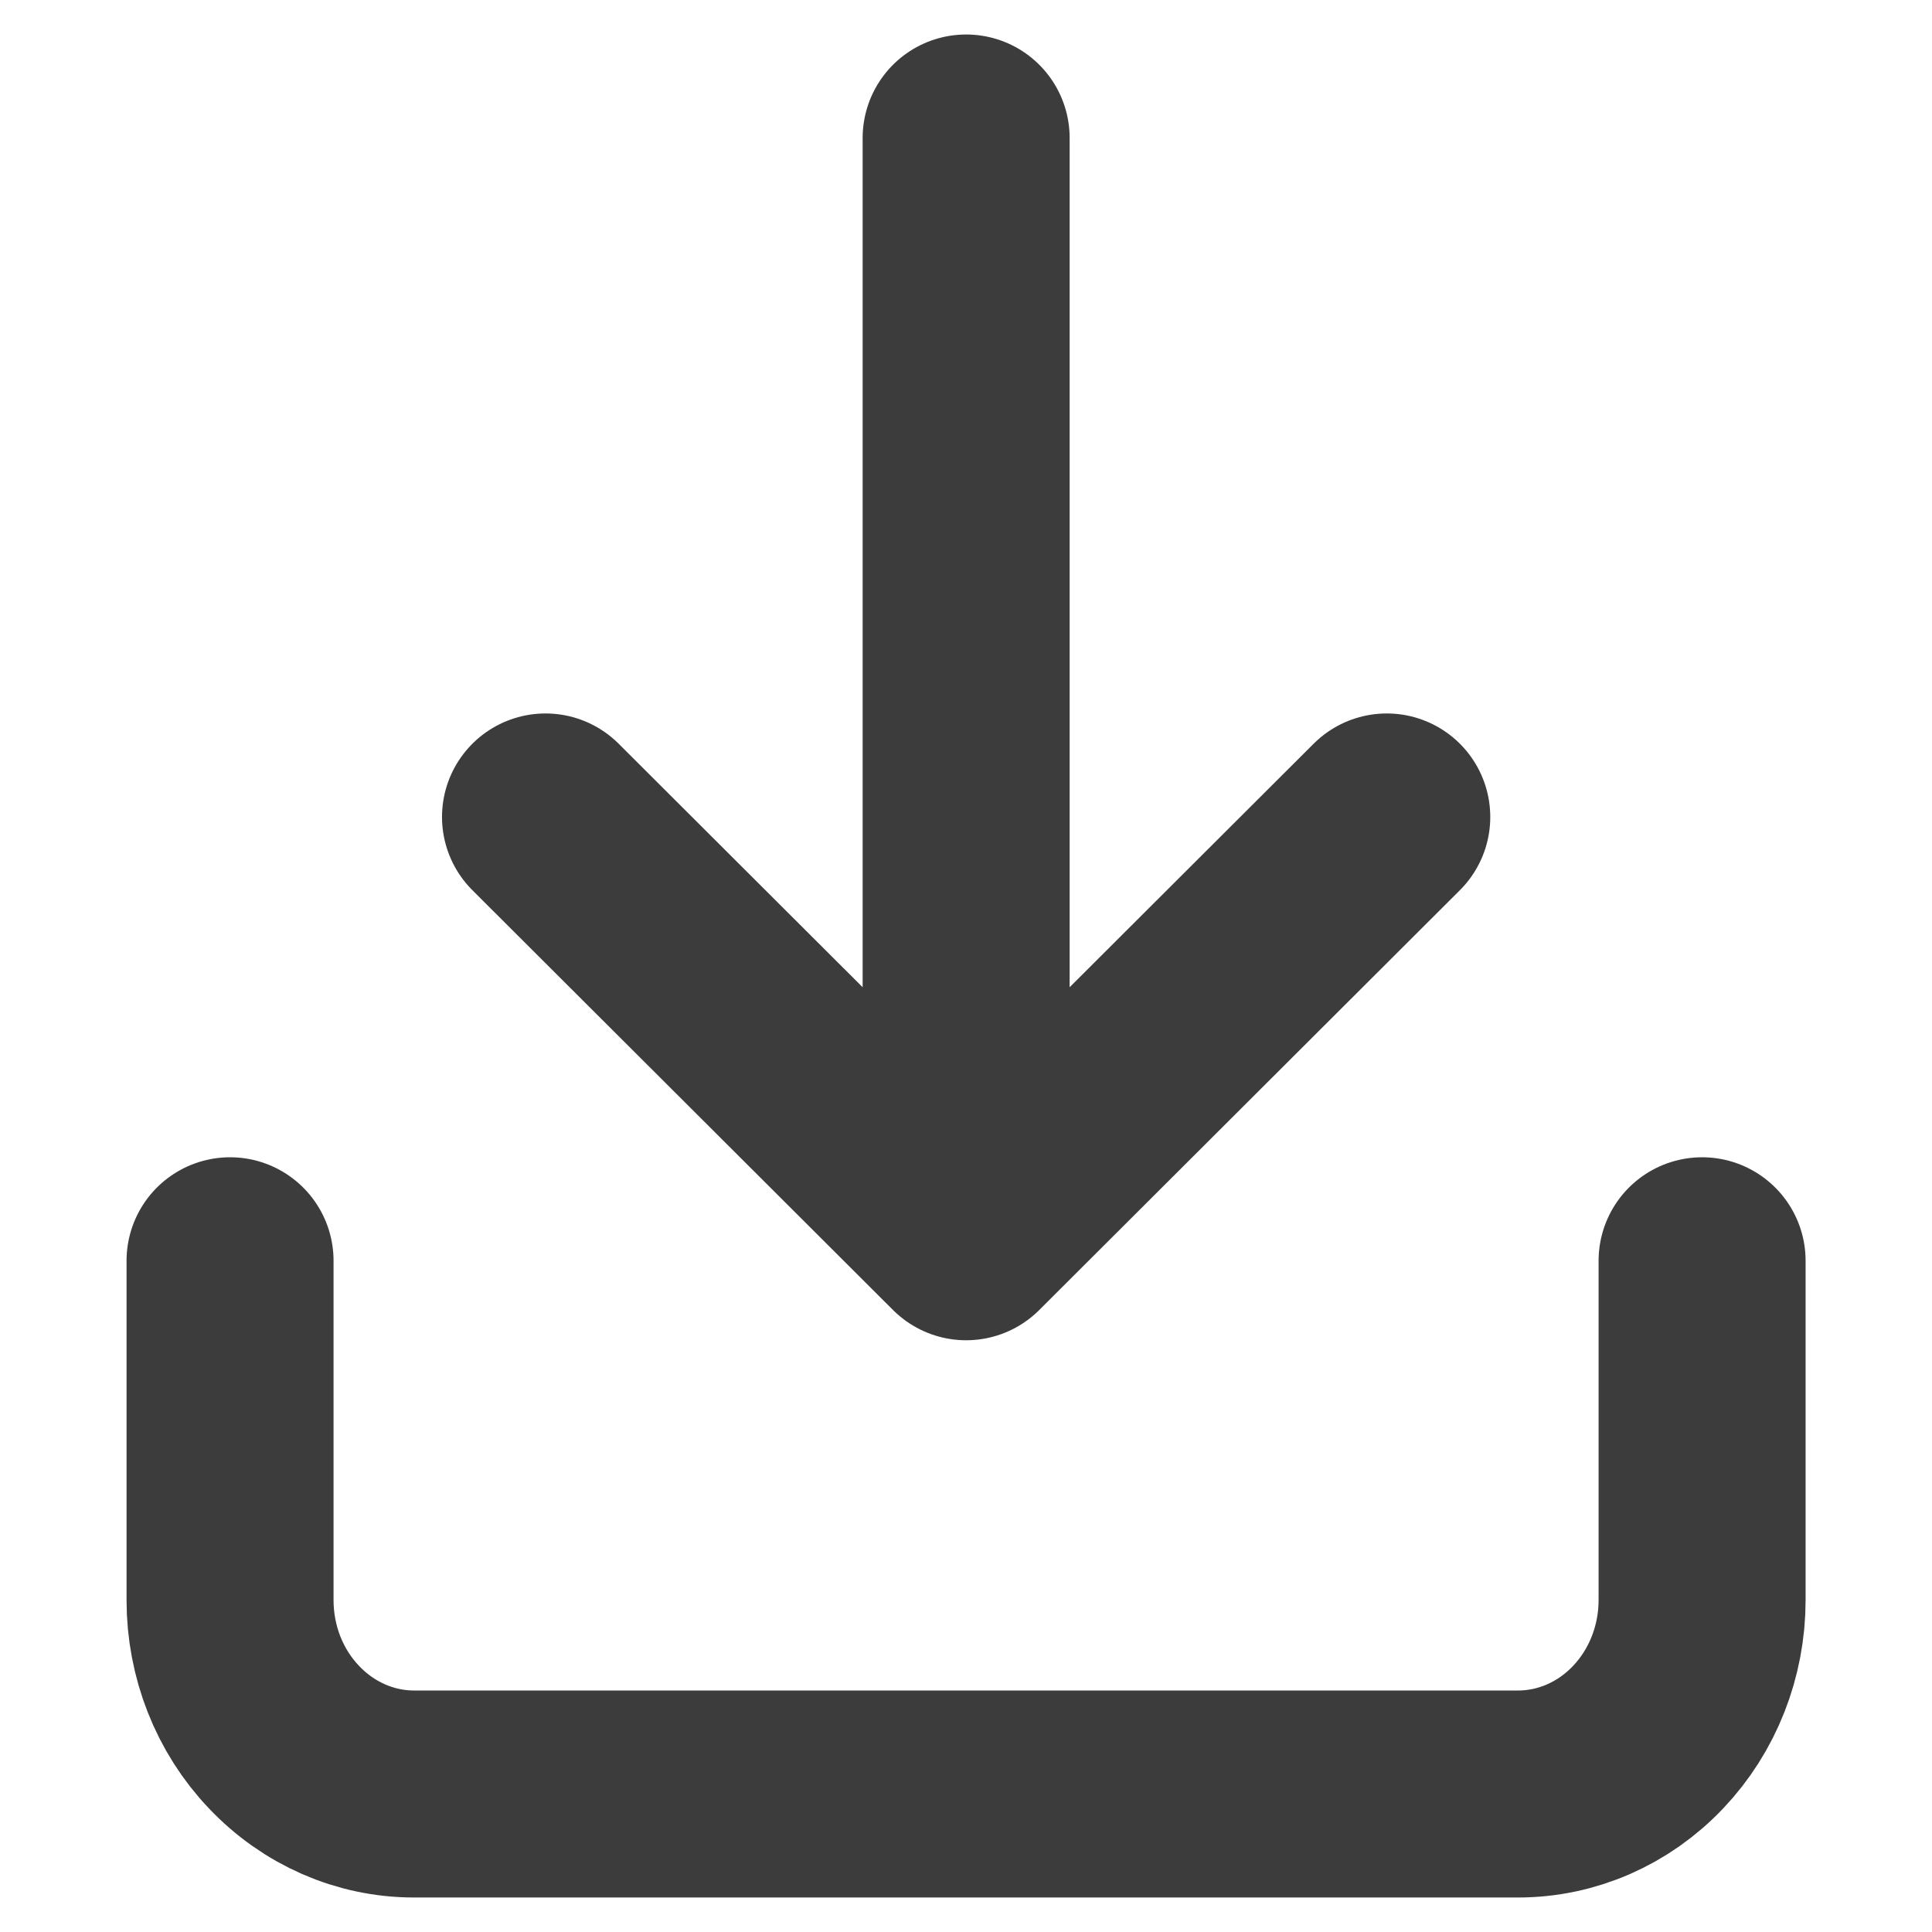 <svg width="14" height="14" viewBox="0 0 14 14" fill="none" xmlns="http://www.w3.org/2000/svg">
<path d="M1.667 9.136L1.667 11.595C1.667 11.968 1.807 12.325 2.058 12.588C2.308 12.852 2.647 13 3 13H11C11.354 13 11.693 12.852 11.943 12.588C12.193 12.325 12.334 11.968 12.334 11.595V9.136M7.001 1V8.962M7.001 8.962L10.049 5.92M7.001 8.962L3.953 5.92" stroke="#3D3C3C" stroke-width="1.5" stroke-linecap="round" stroke-linejoin="round"/>
</svg>

